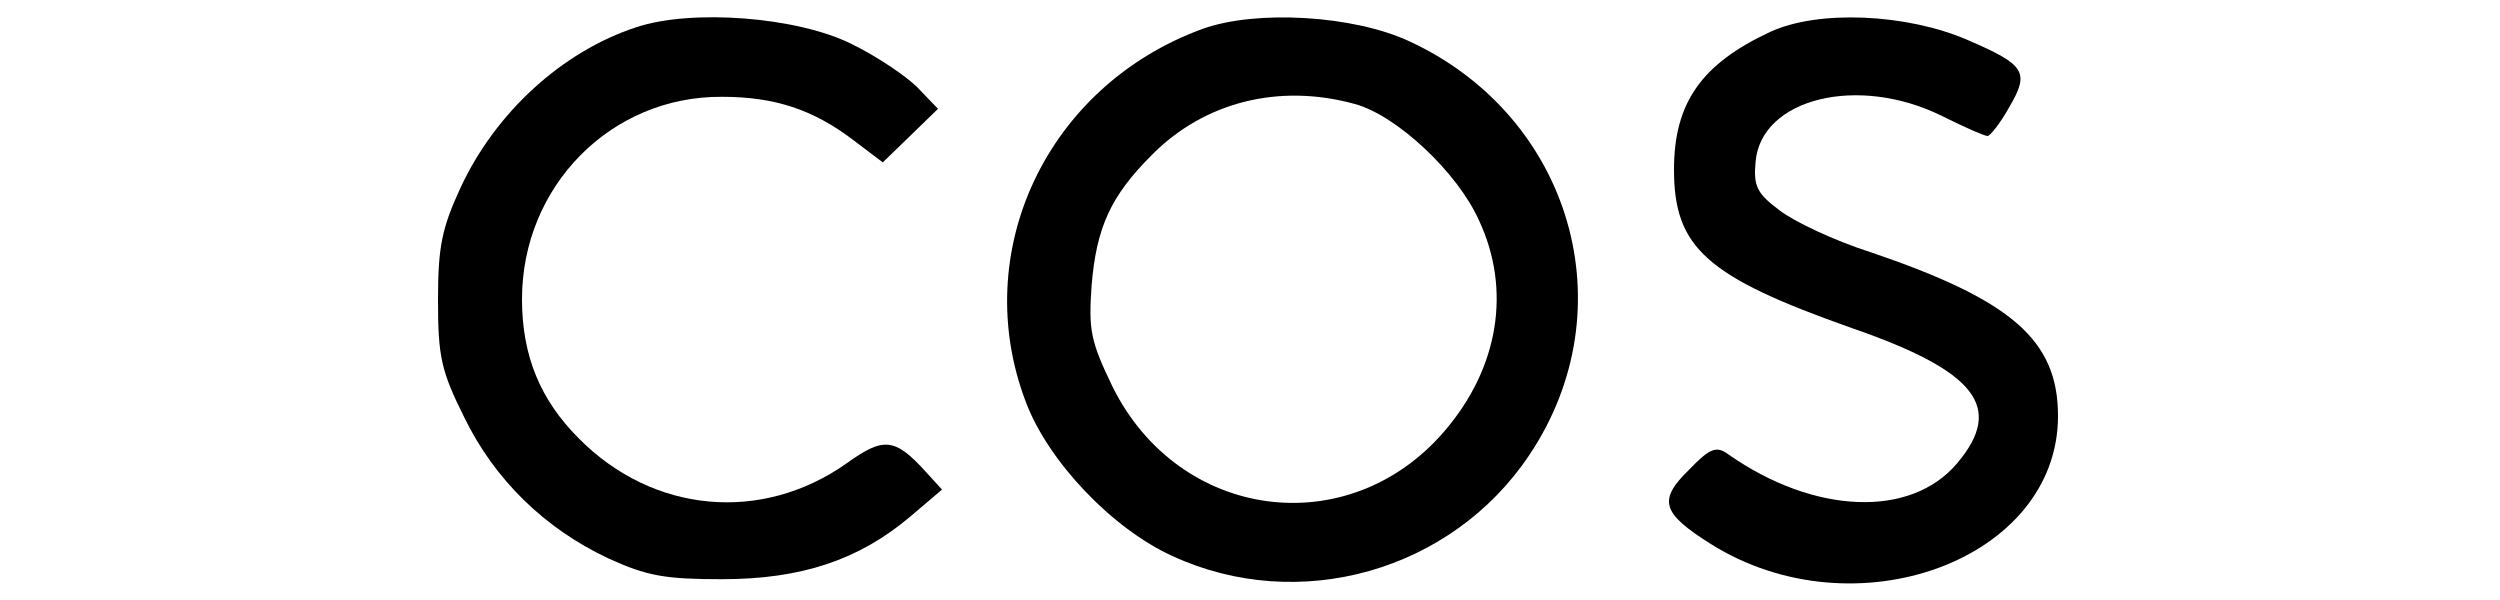 <?xml version="1.0" standalone="no"?>
<!DOCTYPE svg PUBLIC "-//W3C//DTD SVG 20010904//EN"
 "http://www.w3.org/TR/2001/REC-SVG-20010904/DTD/svg10.dtd">
<svg version="1.0" xmlns="http://www.w3.org/2000/svg"
 width="100" height="24" viewBox="0 0 204 75"
 preserveAspectRatio="xMidYMid meet">

<g transform="translate(0,75) scale(0.1,-0.1)"
fill="#000000" stroke="none">
<path d="M253 716 c-92 -30 -176 -106 -220 -201 -23 -50 -28 -73 -28 -140 0
-71 4 -89 33 -147 38 -78 101 -139 180 -176 48 -22 71 -26 142 -26 99 0 171
24 235 78 l40 34 -20 22 c-39 43 -53 44 -99 11 -106 -75 -242 -63 -335 31 -48
48 -71 103 -71 174 0 141 111 254 250 253 66 0 114 -16 164 -54 l37 -28 34 33
35 34 -26 27 c-14 14 -51 39 -82 54 -68 34 -200 44 -269 21z"/>
<path d="M961 714 c-195 -71 -293 -279 -221 -467 28 -74 108 -158 183 -192
158 -73 349 -19 446 126 123 183 53 423 -149 517 -70 33 -192 40 -259 16z
m190 -94 c52 -14 128 -85 155 -145 41 -87 25 -185 -43 -264 -120 -140 -332
-112 -415 56 -27 56 -30 70 -26 126 6 73 24 112 75 163 66 67 160 90 254 64z"/>
<path d="M1670 710 c-86 -40 -120 -89 -120 -172 0 -98 41 -134 222 -198 156
-54 191 -99 132 -169 -58 -69 -179 -64 -286 11 -15 11 -23 8 -49 -19 -39 -38
-35 -54 27 -93 180 -113 434 -20 434 160 0 95 -58 145 -235 205 -44 14 -95 38
-113 52 -28 21 -33 30 -30 61 7 79 128 109 233 57 28 -14 53 -25 57 -25 3 0
16 16 27 36 26 44 20 53 -52 84 -76 33 -187 38 -247 10z"/>
</g>
</svg>
